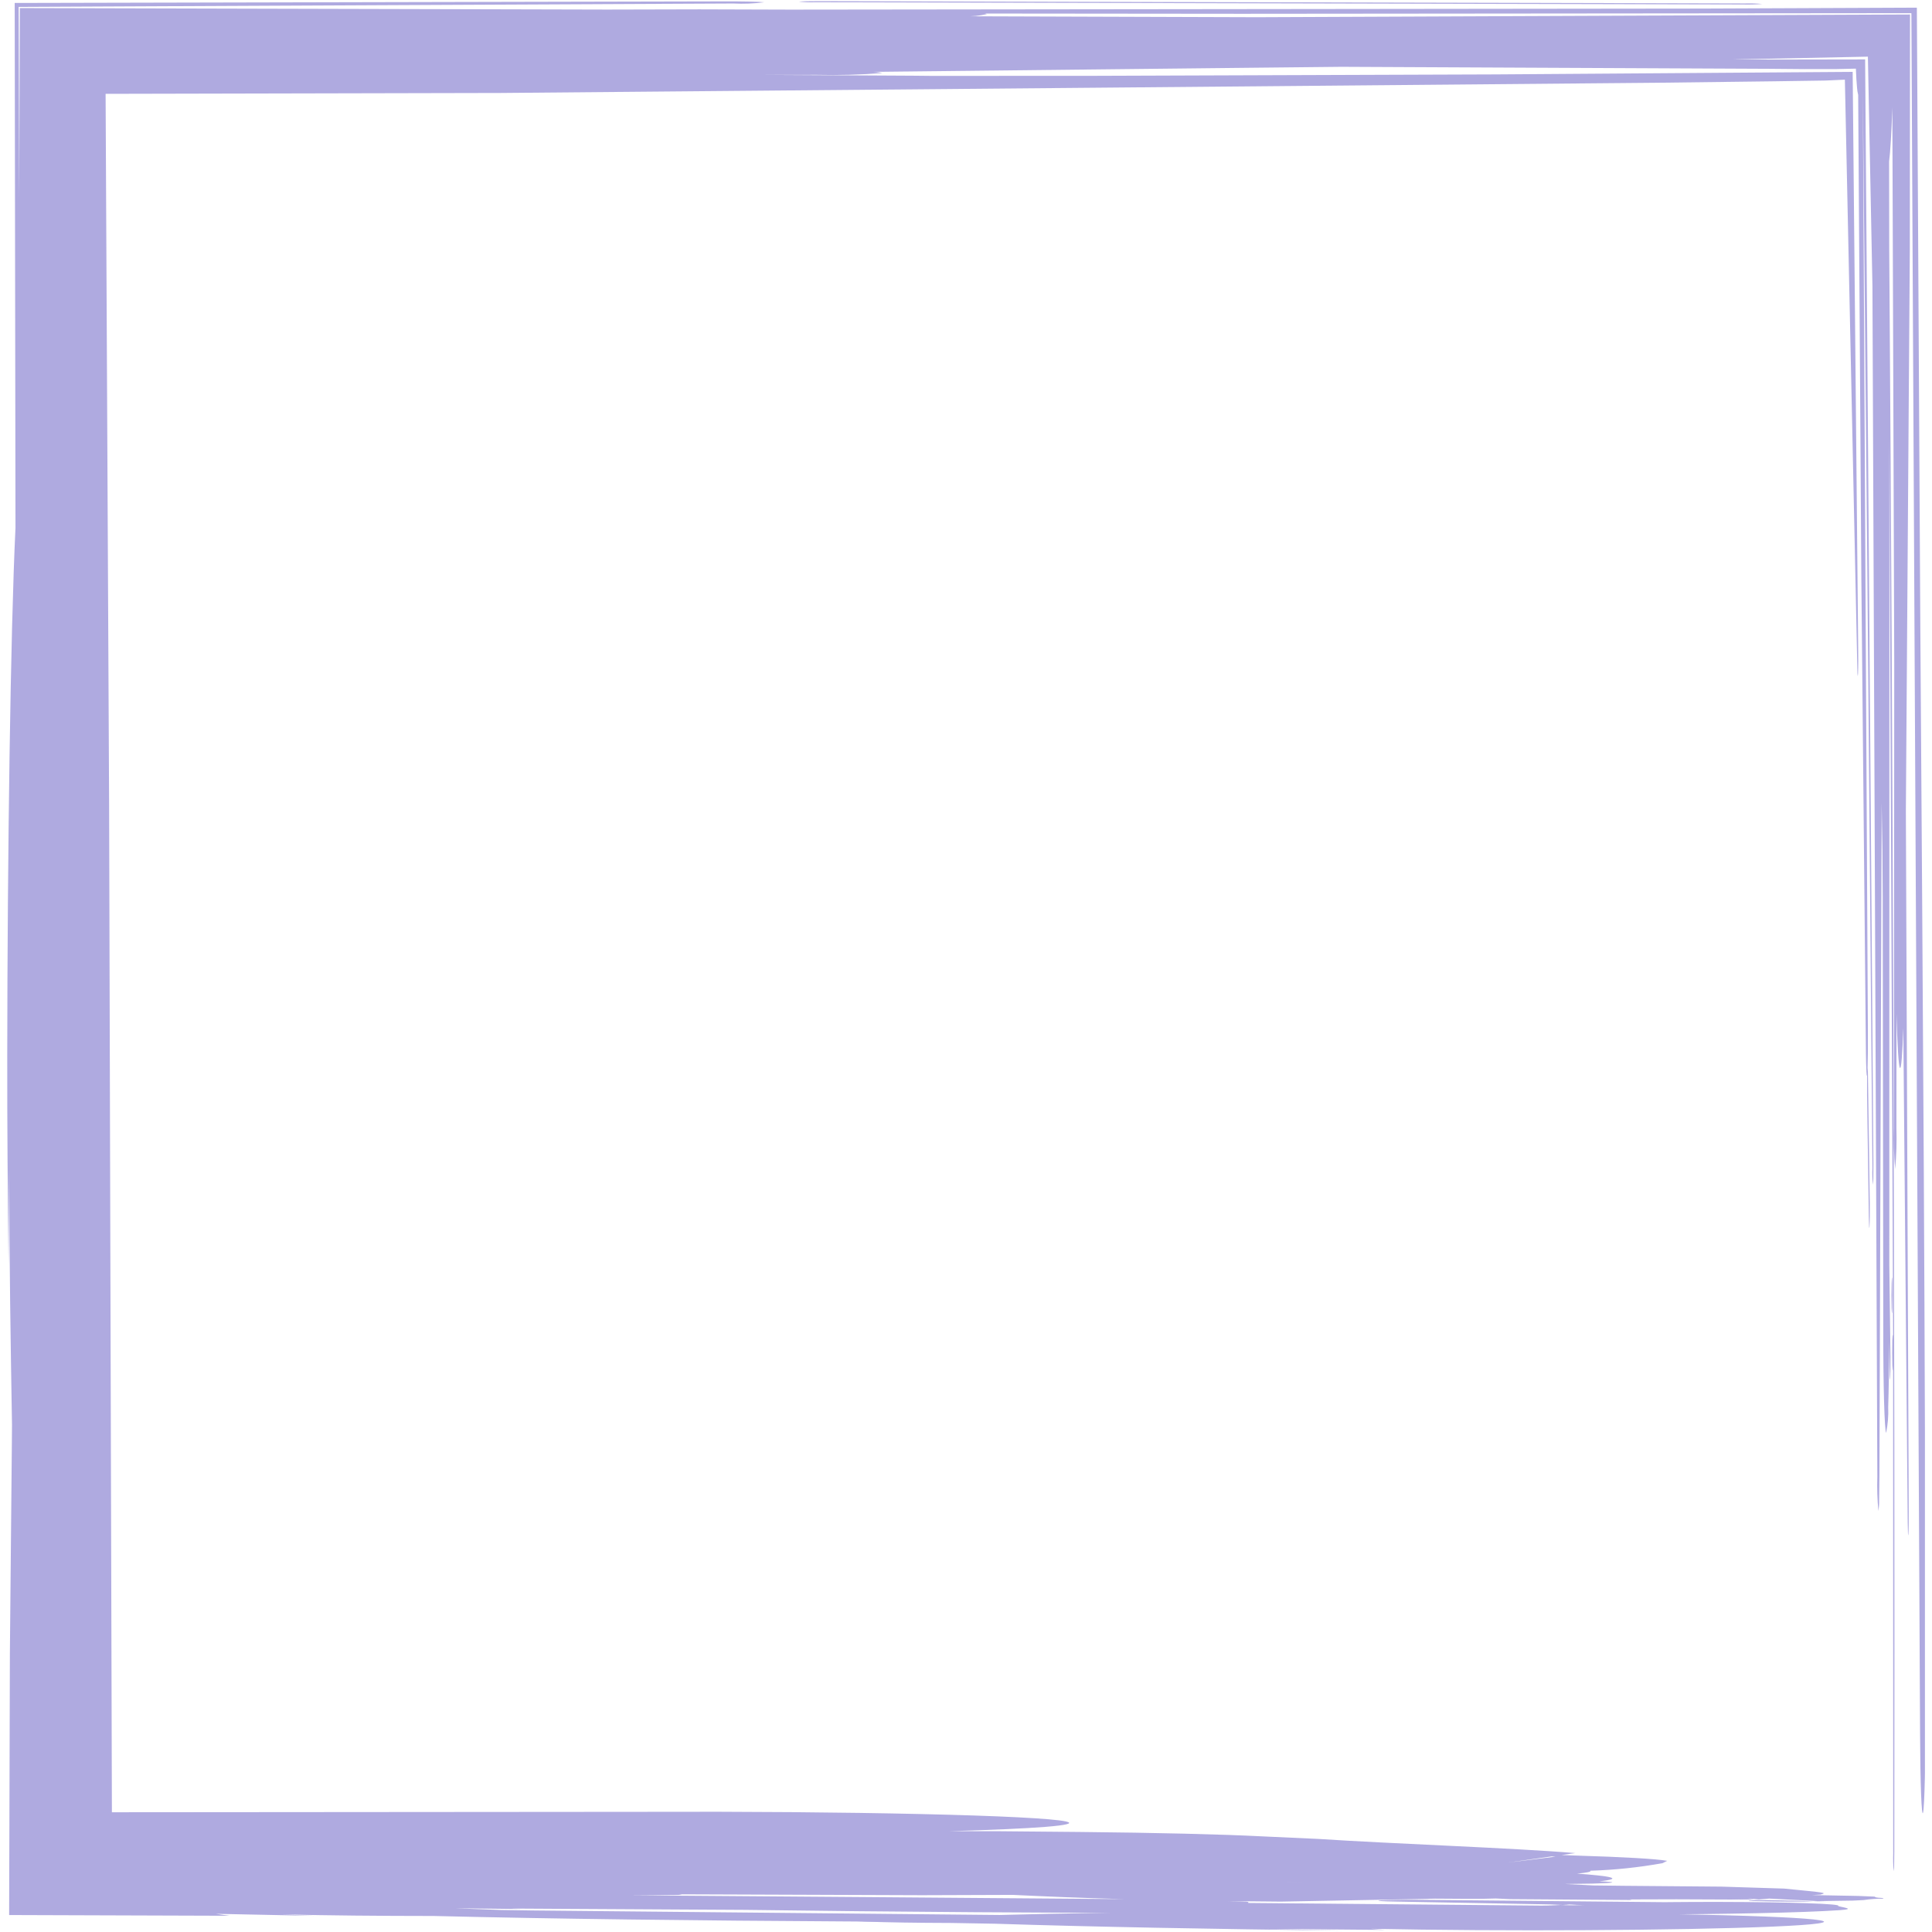 <?xml version="1.0" encoding="UTF-8"?> <svg xmlns="http://www.w3.org/2000/svg" xmlns:xlink="http://www.w3.org/1999/xlink" width="810pt" height="810pt" viewBox="0 0 810 810"> <defs> <clipPath id="clip1"> <path d="M 351 800.469 L 765 800.469 L 765 809.43 L 351 809.43 Z M 351 800.469 "></path> </clipPath> <clipPath id="clip2"> <path d="M 3.039 0.477 L 807.039 0.477 L 807.039 806 L 3.039 806 Z M 3.039 0.477 "></path> </clipPath> </defs> <g id="surface1"> <g clip-path="url(#clip1)" clip-rule="nonzero"> <path style=" stroke:none;fill-rule:nonzero;fill:rgb(68.629%,66.669%,87.839%);fill-opacity:1;" d="M 688.324 802.203 L 679.469 801.941 C 685.129 801.777 693.562 801.777 703.188 801.859 C 610.043 799.75 487.402 801.012 408.352 803.121 C 379.832 803.051 354.484 803.676 351.762 804.523 C 349.121 805.387 370.113 806.141 398.883 806.211 L 417.188 806.531 C 458.234 807.852 508.359 808.758 563.668 809.43 C 553.016 809.184 541.906 808.934 531.242 808.688 L 580.793 809.125 L 574.648 808.652 C 629.633 809.785 705.027 809.371 743.039 807.746 C 781.184 806.117 767.75 803.875 712.738 802.746 L 688.324 802.203 "></path> </g> <path style=" stroke:none;fill-rule:nonzero;fill:rgb(68.629%,66.669%,87.839%);fill-opacity:1;" d="M 585.699 797.25 L 681.91 799.02 L 688.16 799.312 L 686.047 798.004 L 685.422 798.086 C 655.773 799.184 606.895 799.633 561.887 799.949 L 545.82 800.137 C 538.129 800.305 533.012 800.562 531.406 800.848 C 527.645 801.473 541.691 802.059 562.652 802.168 L 586.844 802.285 C 645.734 803.039 738.406 803.074 771.254 800.848 C 778.648 800.34 772.176 799.68 770.582 799.09 C 772.824 798.215 750.66 797.449 721.234 797.391 C 691.77 797.332 666.469 797.98 664.441 798.863 L 649.367 798.676 L 661.184 798.371 C 652.859 799.125 626.023 799.301 606.055 799.703 L 576.133 799.914 L 593.023 801.941 L 608.617 801.672 L 605.336 801.461 L 695.344 799.984 L 736.199 799.242 C 747.273 798.852 746.191 798.285 734.09 797.934 L 715.973 797.484 L 724.156 797.746 L 596.988 796.531 C 590.465 796.434 582.504 796.52 579.059 796.719 C 576.133 796.918 578.941 797.156 585.699 797.25 "></path> <path style=" stroke:none;fill-rule:nonzero;fill:rgb(68.629%,66.669%,87.839%);fill-opacity:1;" d="M 733.18 796.977 C 739.949 797.133 746.461 797.297 756.121 797.262 L 760.227 797.098 L 747.004 796.742 C 737.496 796.496 732.602 796.695 733.18 796.977 "></path> <path style=" stroke:none;fill-rule:nonzero;fill:rgb(68.629%,66.669%,87.839%);fill-opacity:1;" d="M 760.227 797.098 L 765.758 797.238 C 764.473 797.18 763.246 797.109 762.066 797.047 L 760.98 797.07 L 760.227 797.098 "></path> <path style=" stroke:none;fill-rule:nonzero;fill:rgb(68.629%,66.669%,87.839%);fill-opacity:1;" d="M 341.809 0.945 L 730.656 1.879 C 733.395 1.949 736.129 1.879 738.867 1.668 C 736.484 1.441 734.078 1.371 731.684 1.441 L 343.445 0.488 C 339.105 0.488 335.508 0.57 334.918 0.688 C 337.207 0.945 339.508 1.027 341.809 0.945 "></path> <path style=" stroke:none;fill-rule:nonzero;fill:rgb(68.629%,66.669%,87.839%);fill-opacity:1;" d="M 793.395 537.805 C 793.297 534.727 793.156 534.844 793.074 538.043 C 792.992 540.777 792.98 545.672 793.074 548.715 C 793.156 551.297 793.32 551.203 793.395 548.465 C 793.488 545.293 793.465 540.398 793.395 537.805 "></path> <g clip-path="url(#clip2)" clip-rule="nonzero"> <path style=" stroke:none;fill-rule:nonzero;fill:rgb(68.629%,66.669%,87.839%);fill-opacity:1;" d="M 650.512 778.312 L 632.277 780.883 L 652.152 778.418 Z M 683.727 793.395 L 690.344 793.676 Z M 730.504 794.043 L 725.406 793.973 C 727.105 793.805 728.805 793.828 730.504 794.043 Z M 720.004 794.914 L 723.062 795.031 L 716.398 795.551 Z M 471.371 796.223 C 452.762 795.715 438.277 795.09 424.57 794.441 C 412.293 794.488 399.543 794.535 386.602 794.574 L 284.531 794.195 C 288.871 794.535 280.863 794.5 276.781 794.535 L 264.234 794.621 L 371.859 795.434 Z M 52.398 4.344 L 9.254 4.32 C 8.969 69.035 8.688 133.223 8.414 197.5 C 8.355 180.438 8.297 163.445 8.25 146.395 C 8.523 99.141 8.793 51.711 9.055 4.129 Z M 539.18 788.973 L 539.062 788.973 L 548.523 789.512 Z M 333.301 792.543 L 336.641 792.684 L 324.883 792.438 L 308.477 791.473 Z M 783.508 510.012 C 783.25 491.969 783 474.848 782.777 459.316 C 782.777 456.414 782.777 453.277 782.777 450.812 C 782.578 451.875 782.398 448.406 782.305 441.875 C 781.68 377.266 781.031 310.508 780.383 242.844 C 779.934 175.59 779.488 107.469 779.051 39.812 C 778.789 38.789 778.625 37.738 778.566 36.688 C 778.367 34.719 778.215 32.043 778.094 28.777 L 769.719 28.965 L 756.629 28.977 L 741.789 28.848 L 562.465 28.012 L 520.734 28.445 C 469.121 29 417.387 29.566 364.641 30.133 C 366.422 30.074 368.203 30.238 369.938 30.629 C 360.773 31.336 351.586 31.594 342.395 31.371 L 320.801 31.395 L 382.793 31.738 L 391.027 31.82 L 459.883 31.785 L 626.957 31.195 L 776.738 30.133 C 777.516 111.5 778.285 191.629 779.051 271.535 C 779.109 274.648 779.109 279.492 778.992 282.266 C 778.898 284.117 778.742 283.785 778.695 280.309 C 776.914 196.027 775.289 119.473 773.473 33.398 L 765.379 33.766 L 743.301 34.094 L 694.602 34.695 L 210.035 38.977 L 44.273 39.344 C 44.754 137.113 45.238 234.117 45.746 337.086 C 46.148 481.438 46.535 620.516 46.914 759.797 L 268.902 759.621 C 355.961 759.277 435.727 761.105 447.016 763.676 C 453.574 765.246 433.875 766.719 398.066 767.723 L 419.32 767.758 L 452.984 768.062 C 484.816 768.383 512.004 769.02 529.133 769.902 L 552.695 770.977 C 584.059 773.039 634.824 774.762 660.465 776.918 L 654.723 777.723 L 660.785 777.957 C 680.812 778.559 694.305 779.336 698.953 780.16 L 697.031 781.141 C 687.016 782.945 676.895 783.996 666.742 784.312 C 667.297 784.727 665.359 785.137 661.184 785.516 C 674.902 786.531 681.391 787.578 670.539 788.746 C 678.793 789.043 677.426 789.465 667.59 789.715 L 655.938 789.867 L 656.043 789.867 C 660.668 790.102 662.023 790.172 668.027 790.48 L 680.977 790.633 L 721.703 790.977 L 748.031 791.801 C 766.027 793.559 766.027 793.559 763.246 794.312 L 759.754 794.523 L 779.062 794.879 L 785.914 795.172 C 786.539 795.574 786.539 795.574 789.016 795.727 C 789.809 795.883 789.617 796.035 789.617 796.035 C 786.859 796 784.086 796.199 781.352 796.613 L 776.82 796.836 L 762.066 797.047 L 741.777 795.988 L 737.379 796.352 L 732.672 795.871 L 735.34 796.316 L 725.113 796.047 L 736.789 796.434 L 702.914 796.293 C 692.855 796.316 684.242 796.352 683.219 796.352 C 684.055 796.496 684.113 796.59 684.113 796.59 L 633.043 796.223 L 627.121 795.941 C 624.703 796.059 619.879 796.129 614.902 796.094 L 601.68 796.012 C 600.691 796.035 599.734 796.059 598.84 796.07 L 598.875 796.105 L 587.715 796.316 L 585.402 796.363 L 585.273 796.363 L 536.949 797.262 L 514.965 797.047 L 521.371 797.25 C 525.488 797.391 521.734 797.781 523.977 797.828 L 698.703 799.43 C 709.344 799.383 719.332 799.621 720.891 799.926 C 722.27 800.258 714.688 800.539 703.777 800.586 C 583.539 802.684 435.895 802.391 312.379 800.727 L 214.363 800.172 L 219.059 800.375 L 193.605 800.078 L 190.855 800.055 L 210.117 800.773 L 223.469 800.977 L 441.992 803.086 L 552.719 804.656 C 562.332 804.691 568.996 804.949 567.863 805.246 C 566.734 805.516 557.781 805.715 548.391 805.68 C 423.816 806.176 281.641 805.715 181.906 803.285 C 159.164 803.273 137.25 803.074 119.074 802.637 L 118.059 802.625 L 132.059 803.227 L 90.484 802.379 L 96.215 803.191 L 3.828 802.887 C 3.934 766.129 4.039 729.207 4.145 693.156 C 4.43 663.254 4.699 634.066 4.961 606.32 C 4.984 603.195 5.008 600.27 5.031 597.355 C 4.465 563.926 3.922 530.105 3.852 490.438 C 3.758 503.855 3.676 516.969 3.594 530.41 C 3.238 501.613 3.004 473.055 3.039 442.242 C 3.121 358.809 4.371 265.438 6.492 221.336 C 6.375 147.984 6.281 74.625 6.164 1.242 L 303.121 0.582 C 311.457 0.547 318.938 0.723 320.422 0.957 C 316.117 1.512 311.777 1.68 307.438 1.465 L 7.828 2.902 C 7.91 29.438 7.98 56.062 8.051 82.797 C 8.145 56.418 8.227 30.027 8.32 3.387 L 254.539 4.012 L 293.234 3.918 C 306.047 3.953 318.688 3.988 331.367 4.035 L 713.602 3.59 L 803.652 3.211 C 804.148 91.145 804.609 172.949 805.105 263.16 C 806.168 419.988 807.227 562.84 807.238 717.828 C 807.312 738.43 806.863 757.52 806.25 759.938 C 805.637 762.426 805.07 747.473 805 726.801 C 803.785 486.613 802.594 249.59 801.355 5.523 L 520.781 5.781 L 412.801 5.676 C 413.258 5.746 413.695 5.828 413.695 5.922 C 410.711 6.617 407.656 6.926 404.59 6.82 L 526.891 7.219 L 800.789 6.078 C 800.766 38.258 800.73 70.875 800.707 103.941 C 800.117 187.16 799.586 262.703 799.043 339.918 C 799.445 437.617 799.844 535.094 800.246 633.773 C 800.281 637.711 800.223 641.801 800.105 643.219 C 799.984 644.633 799.867 642.512 799.82 638.523 C 799.219 570.516 798.594 501.035 797.969 430.93 C 797.59 441.992 797.098 448.586 796.543 447.688 C 795.977 446.816 795.48 438.242 795.113 425.129 L 795.078 472.852 C 795.258 478.633 795.078 484.398 794.559 490.152 C 794.043 484.375 793.875 478.562 794.043 472.758 C 794.09 407.832 794.125 342.996 794.172 278.254 C 793.898 200.449 793.641 122.938 793.371 45.027 C 792.992 55.828 792.543 63.777 792.023 67.574 L 792.012 67.586 C 792.023 79.66 792.047 91.688 792.059 103.668 C 793.629 323.809 794.5 549.148 794.195 776.328 C 794.172 778.547 794.148 780.539 794.125 782.074 C 794.148 782.898 794.09 783.723 793.957 784.535 C 793.723 782.086 793.652 779.633 793.734 777.168 C 793.723 708.582 793.711 640.199 793.699 572.027 C 793.699 572.133 793.699 572.191 793.699 572.297 C 793.617 575.059 793.477 575.566 793.383 572.547 C 793.297 569.93 793.297 564.562 793.371 561.863 C 793.465 558.703 793.605 558.996 793.699 561.566 C 793.18 434.633 792.66 308.551 792.141 183.977 C 792.129 299.637 792.117 415.234 792.105 530.766 C 792.273 543.371 792.426 555.93 792.59 568.715 C 792.613 572.191 792.543 576.742 792.426 578.148 C 792.32 579.125 792.191 576.566 792.156 572.992 C 792.105 569.445 792.07 565.93 792.035 562.391 C 792 573.324 791.859 583.004 791.637 589.914 C 791.789 593.559 791.492 597.203 790.762 600.766 C 790.078 599.562 789.547 580.766 789.57 558.055 C 789.5 497.227 789.418 436.543 789.336 376.016 L 789.219 356.355 C 789.109 349.73 789.004 343.172 788.898 336.594 C 788.582 430.836 788.273 524.785 787.957 618.441 C 787.91 622.426 787.871 626.082 787.836 628.902 C 787.871 630.434 787.766 631.957 787.531 633.477 C 787.082 628.699 786.93 623.902 787.082 619.113 C 786.41 454.211 785.727 287.43 785.031 119.957 C 784.406 88.152 783.77 56.266 783.121 23.754 L 725.984 24.934 L 747.383 24.969 L 781.965 24.91 C 783.168 186.215 784.25 328.562 785.441 488.055 C 785.477 492.477 785.371 496.145 785.254 496.723 C 784.973 494.398 784.891 492.062 785.02 489.727 C 784.289 403.844 783.625 325.082 782.895 239.73 C 782.234 169.789 781.609 103.316 780.996 38.129 C 781.715 171.652 782.398 300.047 783.121 432.395 C 783.168 438.207 783.121 444.066 782.988 447.77 C 783.109 448.867 783.156 449.953 783.156 451.051 C 783.391 467.816 783.664 485.906 783.922 504.387 C 783.98 507.922 783.922 512.406 783.793 514.281 C 783.699 516.121 783.578 513.961 783.508 510.012 "></path> </g> </g> </svg> 